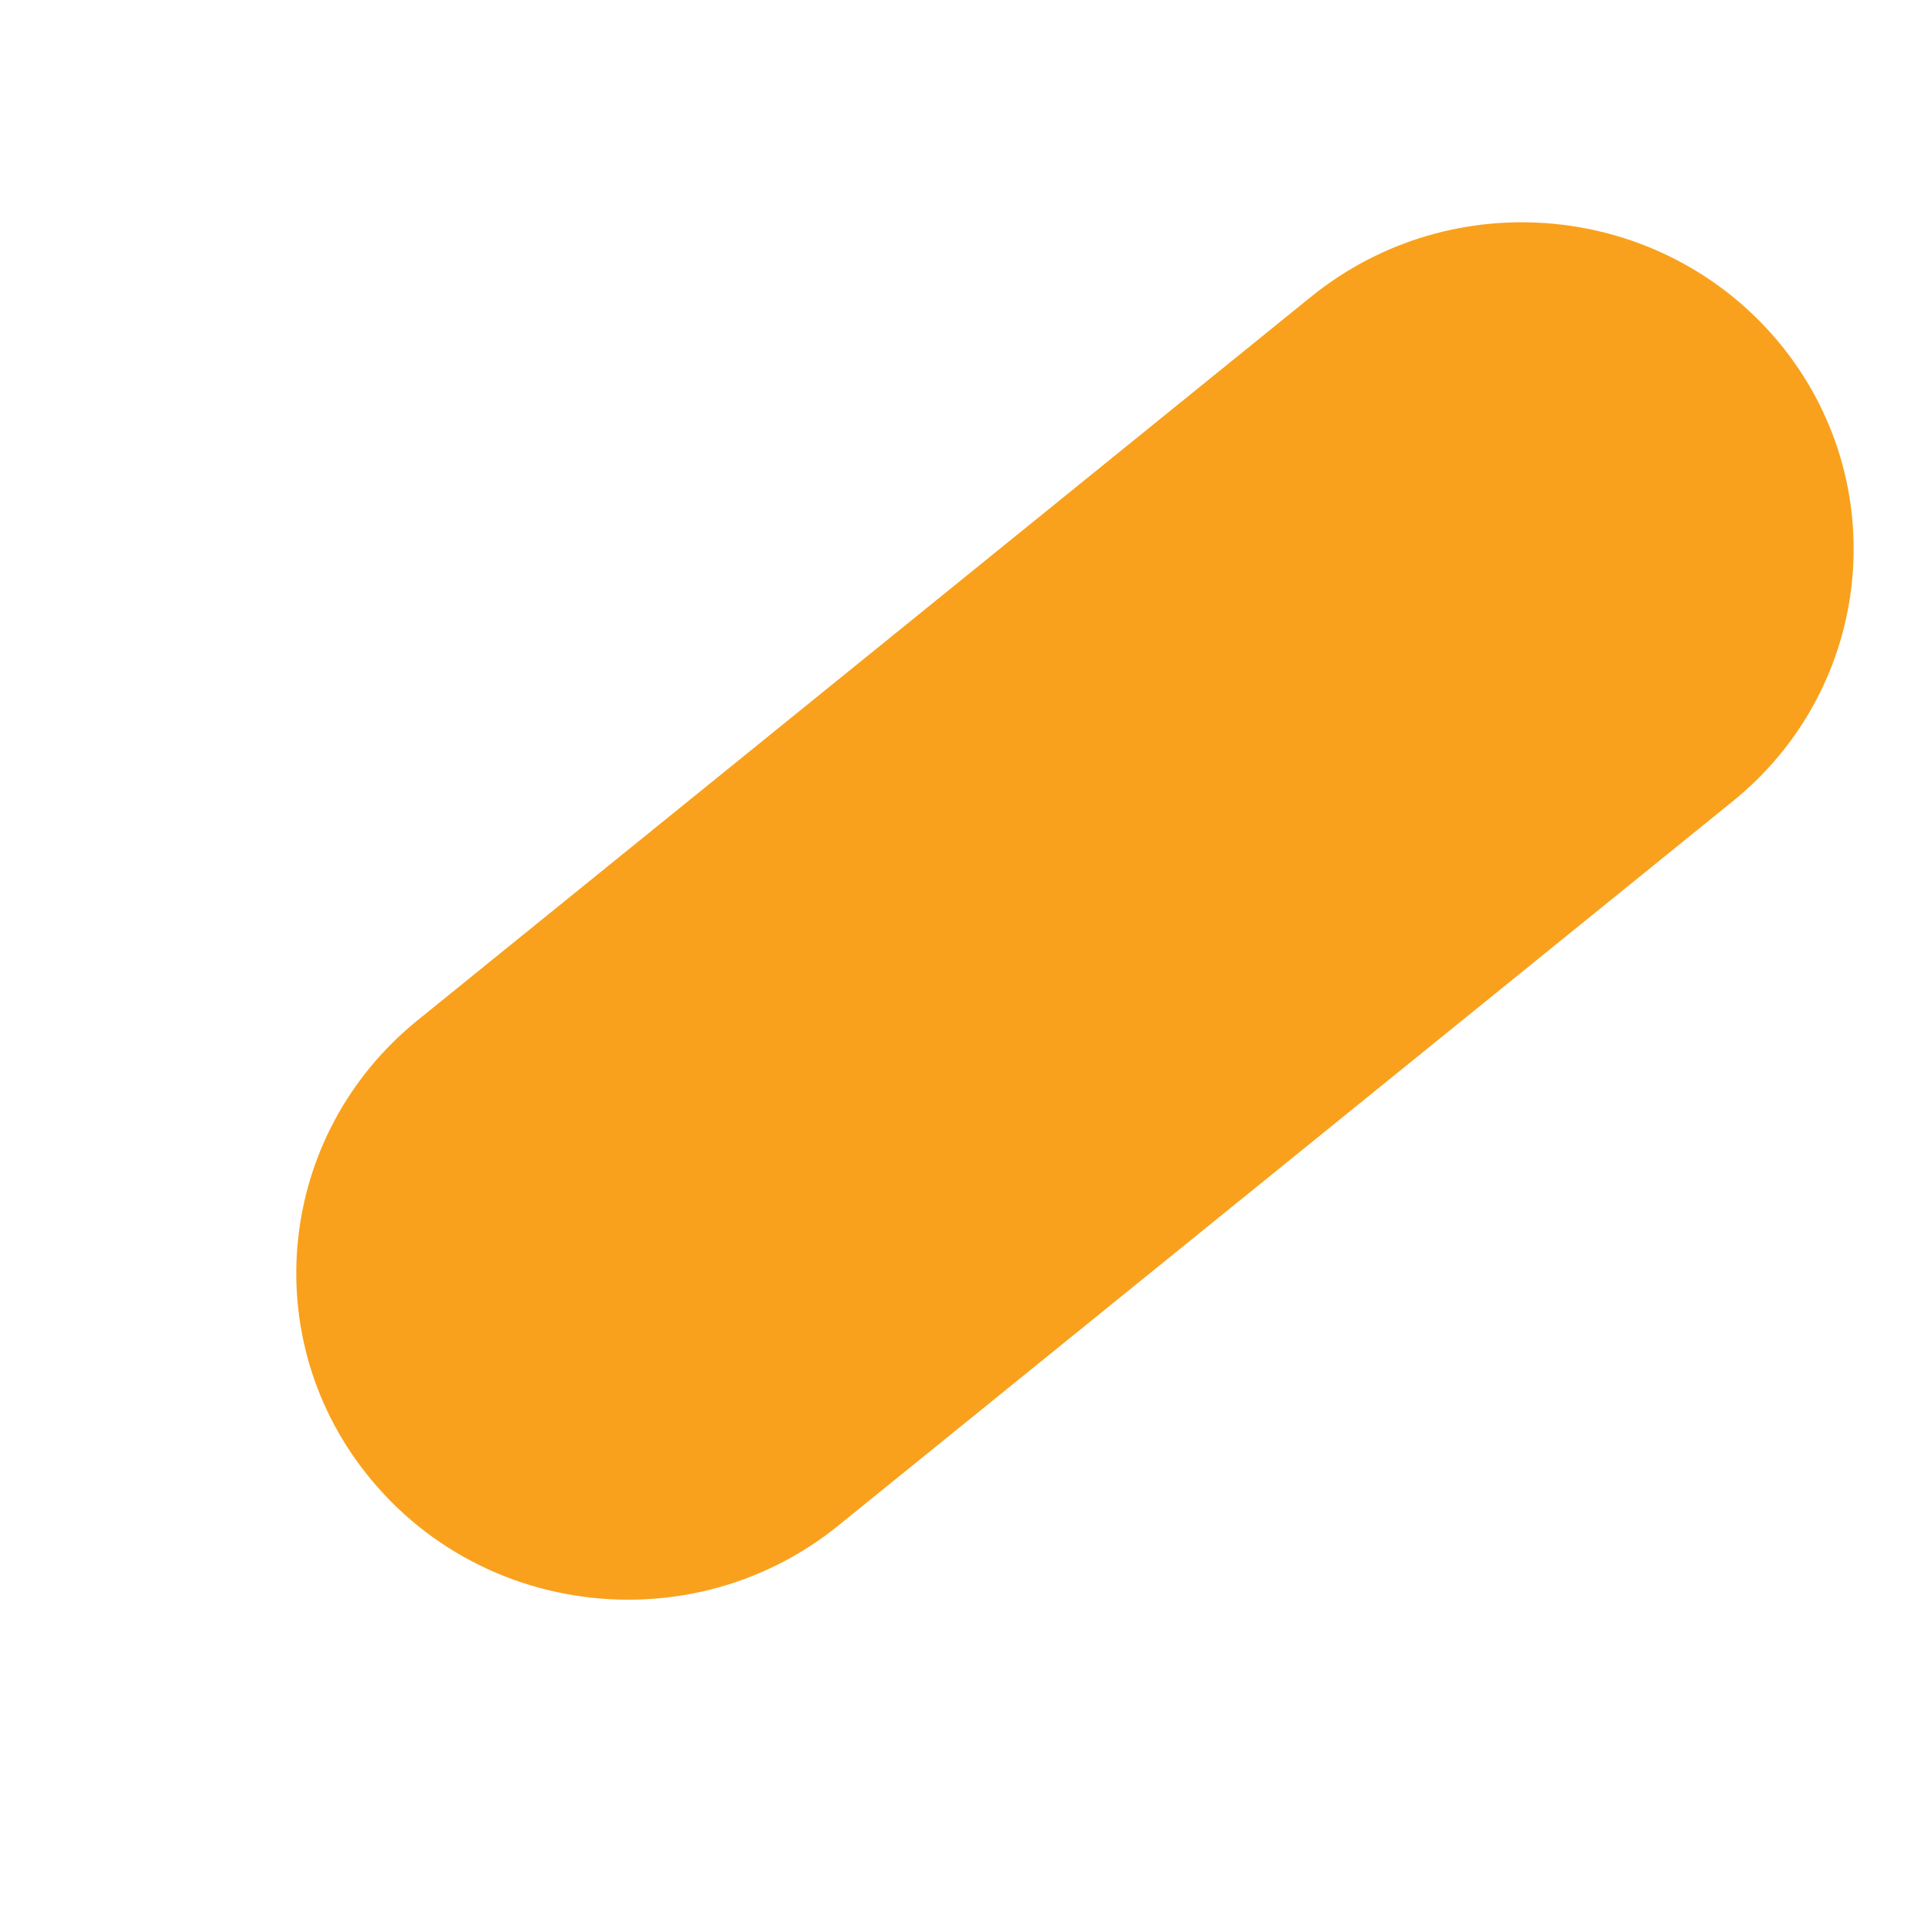 <?xml version="1.0" encoding="UTF-8" standalone="no"?><svg width='5' height='5' viewBox='0 0 5 5' fill='none' xmlns='http://www.w3.org/2000/svg'>
<path d='M1.626 4.14C1.378 4.14 1.132 4.035 0.962 3.831C0.661 3.471 0.714 2.938 1.08 2.641L3.393 0.768C3.76 0.471 4.3 0.523 4.602 0.884C4.903 1.245 4.85 1.778 4.484 2.074L2.171 3.947C2.011 4.077 1.818 4.14 1.626 4.14V4.14Z' fill='#F9A11D'/>
</svg>
